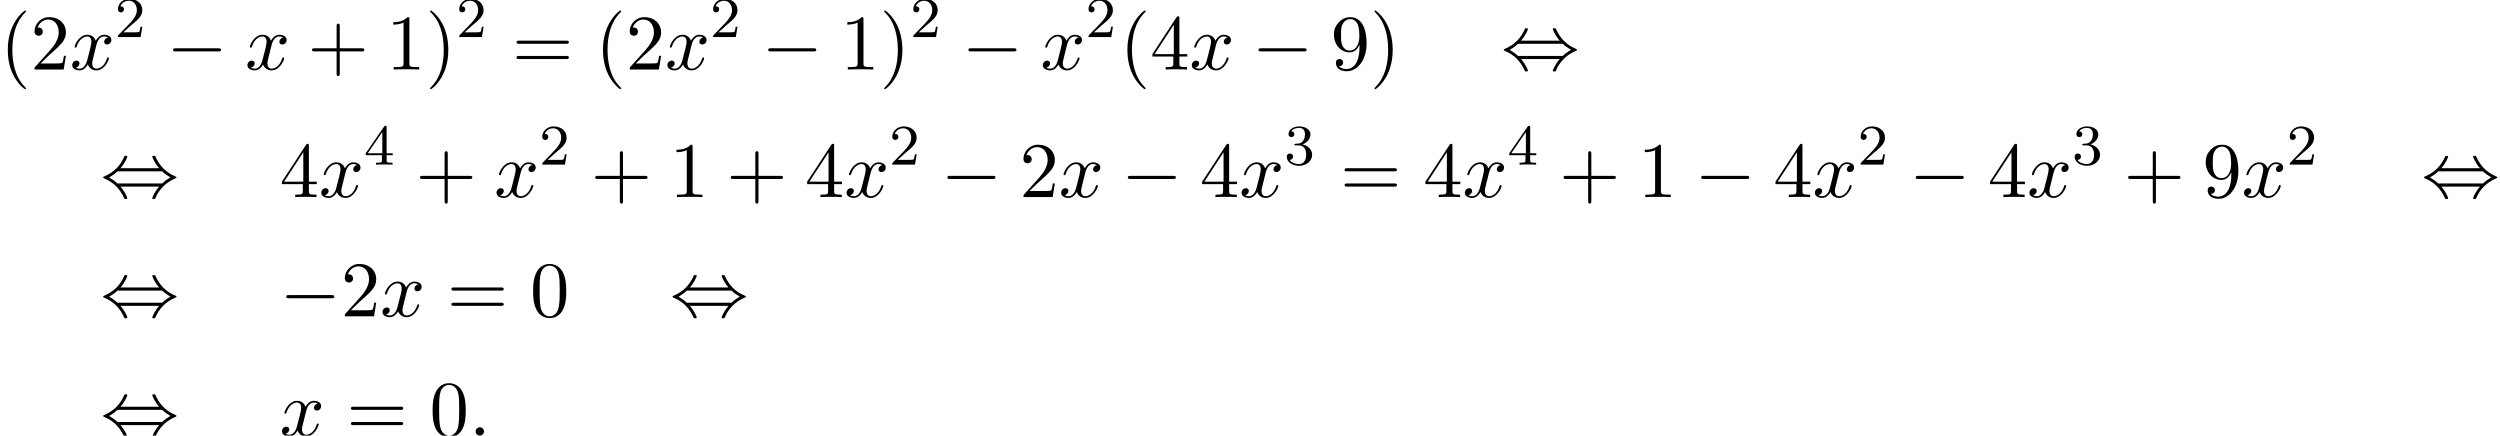 <?xml version='1.0' encoding='UTF-8'?>
<!-- This file was generated by dvisvgm 2.13.3 -->
<svg version='1.1' xmlns='http://www.w3.org/2000/svg' xmlns:xlink='http://www.w3.org/1999/xlink' width='346.699pt' height='60.407pt' viewBox='54.322 80.697 346.699 60.407'>
<defs>
<path id='g0-0' d='M7.189-2.509C7.375-2.509 7.571-2.509 7.571-2.727S7.375-2.945 7.189-2.945H1.287C1.102-2.945 .905-2.945 .905-2.727S1.102-2.509 1.287-2.509H7.189Z'/>
<path id='g0-44' d='M2.771-4.004C3.393-4.713 3.72-5.509 3.72-5.596C3.72-5.727 3.6-5.727 3.502-5.727C3.338-5.727 3.338-5.716 3.24-5.498C2.793-4.495 1.985-3.491 .556-2.88C.404-2.815 .371-2.804 .371-2.727C.371-2.705 .371-2.684 .382-2.662C.404-2.64 .415-2.629 .633-2.531C1.833-2.029 2.727-1.102 3.284 .164C3.327 .262 3.371 .273 3.502 .273C3.6 .273 3.72 .273 3.72 .142C3.72 .055 3.393-.742 2.771-1.451H8.127C7.505-.742 7.178 .055 7.178 .142C7.178 .273 7.298 .273 7.396 .273C7.56 .273 7.56 .262 7.658 .044C8.105-.96 8.913-1.964 10.342-2.575C10.495-2.64 10.527-2.651 10.527-2.727C10.527-2.749 10.527-2.771 10.516-2.793C10.495-2.815 10.484-2.825 10.265-2.924C9.065-3.425 8.171-4.353 7.615-5.618C7.571-5.716 7.527-5.727 7.396-5.727C7.298-5.727 7.178-5.727 7.178-5.596C7.178-5.509 7.505-4.713 8.127-4.004H2.771ZM2.345-1.887C2.018-2.204 1.647-2.465 1.2-2.727C1.8-3.076 2.127-3.349 2.345-3.567H8.553C8.88-3.251 9.251-2.989 9.698-2.727C9.098-2.378 8.771-2.105 8.553-1.887H2.345Z'/>
<path id='g2-50' d='M2.248-1.626C2.375-1.745 2.71-2.008 2.837-2.12C3.332-2.574 3.802-3.013 3.802-3.738C3.802-4.686 3.005-5.3 2.008-5.3C1.052-5.3 .422-4.575 .422-3.866C.422-3.475 .733-3.419 .845-3.419C1.012-3.419 1.259-3.539 1.259-3.842C1.259-4.256 .861-4.256 .765-4.256C.996-4.838 1.53-5.037 1.921-5.037C2.662-5.037 3.045-4.407 3.045-3.738C3.045-2.909 2.463-2.303 1.522-1.339L.518-.303C.422-.215 .422-.199 .422 0H3.571L3.802-1.427H3.555C3.531-1.267 3.467-.869 3.371-.717C3.324-.654 2.718-.654 2.59-.654H1.172L2.248-1.626Z'/>
<path id='g2-51' d='M2.016-2.662C2.646-2.662 3.045-2.2 3.045-1.363C3.045-.367 2.479-.072 2.056-.072C1.618-.072 1.02-.231 .741-.654C1.028-.654 1.227-.837 1.227-1.1C1.227-1.355 1.044-1.538 .789-1.538C.574-1.538 .351-1.403 .351-1.084C.351-.327 1.164 .167 2.072 .167C3.132 .167 3.873-.566 3.873-1.363C3.873-2.024 3.347-2.63 2.534-2.805C3.164-3.029 3.634-3.571 3.634-4.208S2.917-5.3 2.088-5.3C1.235-5.3 .59-4.838 .59-4.232C.59-3.937 .789-3.81 .996-3.81C1.243-3.81 1.403-3.985 1.403-4.216C1.403-4.511 1.148-4.623 .972-4.631C1.307-5.069 1.921-5.093 2.064-5.093C2.271-5.093 2.877-5.029 2.877-4.208C2.877-3.65 2.646-3.316 2.534-3.188C2.295-2.941 2.112-2.925 1.626-2.893C1.474-2.885 1.411-2.877 1.411-2.774C1.411-2.662 1.482-2.662 1.618-2.662H2.016Z'/>
<path id='g2-52' d='M3.14-5.157C3.14-5.316 3.14-5.38 2.973-5.38C2.869-5.38 2.861-5.372 2.782-5.26L.239-1.57V-1.307H2.487V-.646C2.487-.351 2.463-.263 1.849-.263H1.666V0C2.343-.024 2.359-.024 2.813-.024S3.284-.024 3.961 0V-.263H3.778C3.164-.263 3.14-.351 3.14-.646V-1.307H3.985V-1.57H3.14V-5.157ZM2.542-4.511V-1.57H.518L2.542-4.511Z'/>
<path id='g3-40' d='M3.611 2.618C3.611 2.585 3.611 2.564 3.425 2.378C2.062 1.004 1.713-1.058 1.713-2.727C1.713-4.625 2.127-6.524 3.469-7.887C3.611-8.018 3.611-8.04 3.611-8.073C3.611-8.149 3.567-8.182 3.502-8.182C3.393-8.182 2.411-7.44 1.767-6.055C1.211-4.855 1.08-3.644 1.08-2.727C1.08-1.876 1.2-.556 1.8 .676C2.455 2.018 3.393 2.727 3.502 2.727C3.567 2.727 3.611 2.695 3.611 2.618Z'/>
<path id='g3-41' d='M3.153-2.727C3.153-3.578 3.033-4.898 2.433-6.131C1.778-7.473 .84-8.182 .731-8.182C.665-8.182 .622-8.138 .622-8.073C.622-8.04 .622-8.018 .829-7.822C1.898-6.742 2.52-5.007 2.52-2.727C2.52-.862 2.116 1.058 .764 2.433C.622 2.564 .622 2.585 .622 2.618C.622 2.684 .665 2.727 .731 2.727C.84 2.727 1.822 1.985 2.465 .6C3.022-.6 3.153-1.811 3.153-2.727Z'/>
<path id='g3-43' d='M4.462-2.509H7.505C7.658-2.509 7.865-2.509 7.865-2.727S7.658-2.945 7.505-2.945H4.462V-6C4.462-6.153 4.462-6.36 4.244-6.36S4.025-6.153 4.025-6V-2.945H.971C.818-2.945 .611-2.945 .611-2.727S.818-2.509 .971-2.509H4.025V.545C4.025 .698 4.025 .905 4.244 .905S4.462 .698 4.462 .545V-2.509Z'/>
<path id='g3-48' d='M5.018-3.491C5.018-4.364 4.964-5.236 4.582-6.044C4.08-7.091 3.185-7.265 2.727-7.265C2.073-7.265 1.276-6.982 .829-5.967C.48-5.215 .425-4.364 .425-3.491C.425-2.673 .469-1.691 .916-.862C1.385 .022 2.182 .24 2.716 .24C3.305 .24 4.135 .011 4.615-1.025C4.964-1.778 5.018-2.629 5.018-3.491ZM2.716 0C2.291 0 1.647-.273 1.451-1.32C1.331-1.975 1.331-2.978 1.331-3.622C1.331-4.32 1.331-5.04 1.418-5.629C1.625-6.927 2.444-7.025 2.716-7.025C3.076-7.025 3.796-6.829 4.004-5.749C4.113-5.138 4.113-4.309 4.113-3.622C4.113-2.804 4.113-2.062 3.993-1.364C3.829-.327 3.207 0 2.716 0Z'/>
<path id='g3-49' d='M3.207-6.982C3.207-7.244 3.207-7.265 2.956-7.265C2.28-6.567 1.32-6.567 .971-6.567V-6.229C1.189-6.229 1.833-6.229 2.4-6.513V-.862C2.4-.469 2.367-.338 1.385-.338H1.036V0C1.418-.033 2.367-.033 2.804-.033S4.189-.033 4.571 0V-.338H4.222C3.24-.338 3.207-.458 3.207-.862V-6.982Z'/>
<path id='g3-50' d='M1.385-.84L2.542-1.964C4.244-3.469 4.898-4.058 4.898-5.149C4.898-6.393 3.916-7.265 2.585-7.265C1.353-7.265 .545-6.262 .545-5.291C.545-4.68 1.091-4.68 1.124-4.68C1.309-4.68 1.691-4.811 1.691-5.258C1.691-5.542 1.495-5.825 1.113-5.825C1.025-5.825 1.004-5.825 .971-5.815C1.222-6.524 1.811-6.927 2.444-6.927C3.436-6.927 3.905-6.044 3.905-5.149C3.905-4.276 3.36-3.415 2.76-2.738L.665-.404C.545-.284 .545-.262 .545 0H4.593L4.898-1.898H4.625C4.571-1.571 4.495-1.091 4.385-.927C4.309-.84 3.589-.84 3.349-.84H1.385Z'/>
<path id='g3-52' d='M3.207-1.8V-.851C3.207-.458 3.185-.338 2.378-.338H2.149V0C2.596-.033 3.164-.033 3.622-.033S4.658-.033 5.105 0V-.338H4.876C4.069-.338 4.047-.458 4.047-.851V-1.8H5.138V-2.138H4.047V-7.102C4.047-7.32 4.047-7.385 3.873-7.385C3.775-7.385 3.742-7.385 3.655-7.255L.305-2.138V-1.8H3.207ZM3.273-2.138H.611L3.273-6.207V-2.138Z'/>
<path id='g3-57' d='M4.004-3.469V-3.12C4.004-.567 2.869-.065 2.236-.065C2.051-.065 1.462-.087 1.167-.458C1.647-.458 1.735-.775 1.735-.96C1.735-1.298 1.473-1.462 1.233-1.462C1.058-1.462 .731-1.364 .731-.938C.731-.207 1.32 .24 2.247 .24C3.655 .24 4.985-1.244 4.985-3.589C4.985-6.524 3.731-7.265 2.76-7.265C2.16-7.265 1.625-7.069 1.156-6.578C.709-6.087 .458-5.629 .458-4.811C.458-3.447 1.418-2.378 2.64-2.378C3.305-2.378 3.753-2.836 4.004-3.469ZM2.651-2.629C2.476-2.629 1.975-2.629 1.636-3.316C1.44-3.72 1.44-4.265 1.44-4.8C1.44-5.389 1.44-5.902 1.669-6.305C1.964-6.851 2.378-6.993 2.76-6.993C3.262-6.993 3.622-6.622 3.807-6.131C3.938-5.782 3.982-5.095 3.982-4.593C3.982-3.687 3.611-2.629 2.651-2.629Z'/>
<path id='g3-61' d='M7.495-3.567C7.658-3.567 7.865-3.567 7.865-3.785S7.658-4.004 7.505-4.004H.971C.818-4.004 .611-4.004 .611-3.785S.818-3.567 .982-3.567H7.495ZM7.505-1.451C7.658-1.451 7.865-1.451 7.865-1.669S7.658-1.887 7.495-1.887H.982C.818-1.887 .611-1.887 .611-1.669S.818-1.451 .971-1.451H7.505Z'/>
<path id='g1-58' d='M2.095-.578C2.095-.895 1.833-1.156 1.516-1.156S.938-.895 .938-.578S1.2 0 1.516 0S2.095-.262 2.095-.578Z'/>
<path id='g1-120' d='M3.644-3.295C3.709-3.578 3.96-4.582 4.724-4.582C4.778-4.582 5.04-4.582 5.269-4.44C4.964-4.385 4.745-4.113 4.745-3.851C4.745-3.676 4.865-3.469 5.16-3.469C5.4-3.469 5.749-3.665 5.749-4.102C5.749-4.669 5.105-4.822 4.735-4.822C4.102-4.822 3.72-4.244 3.589-3.993C3.316-4.713 2.727-4.822 2.411-4.822C1.276-4.822 .655-3.415 .655-3.142C.655-3.033 .764-3.033 .785-3.033C.873-3.033 .905-3.055 .927-3.153C1.298-4.309 2.018-4.582 2.389-4.582C2.596-4.582 2.978-4.484 2.978-3.851C2.978-3.513 2.793-2.782 2.389-1.255C2.215-.578 1.833-.12 1.353-.12C1.287-.12 1.036-.12 .807-.262C1.08-.316 1.32-.545 1.32-.851C1.32-1.145 1.08-1.233 .916-1.233C.589-1.233 .316-.949 .316-.6C.316-.098 .862 .12 1.342 .12C2.062 .12 2.455-.644 2.487-.709C2.618-.305 3.011 .12 3.665 .12C4.789 .12 5.411-1.287 5.411-1.56C5.411-1.669 5.313-1.669 5.28-1.669C5.182-1.669 5.16-1.625 5.138-1.549C4.778-.382 4.036-.12 3.687-.12C3.262-.12 3.087-.469 3.087-.84C3.087-1.08 3.153-1.32 3.273-1.8L3.644-3.295Z'/>
</defs>
<g id='page1'>
<use x='54.322' y='90.338' xlink:href='#g3-40'/>
<use x='58.564' y='90.338' xlink:href='#g3-50'/>
<use x='64.019' y='90.338' xlink:href='#g1-120'/>
<use x='70.254' y='85.834' xlink:href='#g2-50'/>
<use x='77.41' y='90.338' xlink:href='#g0-0'/>
<use x='88.319' y='90.338' xlink:href='#g1-120'/>
<use x='96.978' y='90.338' xlink:href='#g3-43'/>
<use x='107.887' y='90.338' xlink:href='#g3-49'/>
<use x='113.342' y='90.338' xlink:href='#g3-41'/>
<use x='117.584' y='85.834' xlink:href='#g2-50'/>
<use x='125.347' y='90.338' xlink:href='#g3-61'/>
<use x='136.862' y='90.338' xlink:href='#g3-40'/>
<use x='141.105' y='90.338' xlink:href='#g3-50'/>
<use x='146.559' y='90.338' xlink:href='#g1-120'/>
<use x='152.794' y='85.834' xlink:href='#g2-50'/>
<use x='159.95' y='90.338' xlink:href='#g0-0'/>
<use x='170.86' y='90.338' xlink:href='#g3-49'/>
<use x='176.314' y='90.338' xlink:href='#g3-41'/>
<use x='180.557' y='85.834' xlink:href='#g2-50'/>
<use x='187.713' y='90.338' xlink:href='#g0-0'/>
<use x='198.622' y='90.338' xlink:href='#g1-120'/>
<use x='204.857' y='85.834' xlink:href='#g2-50'/>
<use x='209.589' y='90.338' xlink:href='#g3-40'/>
<use x='213.832' y='90.338' xlink:href='#g3-52'/>
<use x='219.286' y='90.338' xlink:href='#g1-120'/>
<use x='227.945' y='90.338' xlink:href='#g0-0'/>
<use x='238.854' y='90.338' xlink:href='#g3-57'/>
<use x='244.309' y='90.338' xlink:href='#g3-41'/>
<use x='262.491' y='90.338' xlink:href='#g0-44'/>
<use x='68.261' y='108.028' xlink:href='#g0-44'/>
<use x='93.11' y='108.028' xlink:href='#g3-52'/>
<use x='98.564' y='108.028' xlink:href='#g1-120'/>
<use x='104.799' y='103.524' xlink:href='#g2-52'/>
<use x='111.956' y='108.028' xlink:href='#g3-43'/>
<use x='122.865' y='108.028' xlink:href='#g1-120'/>
<use x='129.1' y='103.524' xlink:href='#g2-50'/>
<use x='136.256' y='108.028' xlink:href='#g3-43'/>
<use x='147.165' y='108.028' xlink:href='#g3-49'/>
<use x='155.044' y='108.028' xlink:href='#g3-43'/>
<use x='165.953' y='108.028' xlink:href='#g3-52'/>
<use x='171.408' y='108.028' xlink:href='#g1-120'/>
<use x='177.642' y='103.524' xlink:href='#g2-50'/>
<use x='184.799' y='108.028' xlink:href='#g0-0'/>
<use x='195.708' y='108.028' xlink:href='#g3-50'/>
<use x='201.163' y='108.028' xlink:href='#g1-120'/>
<use x='209.822' y='108.028' xlink:href='#g0-0'/>
<use x='220.731' y='108.028' xlink:href='#g3-52'/>
<use x='226.185' y='108.028' xlink:href='#g1-120'/>
<use x='232.42' y='103.524' xlink:href='#g2-51'/>
<use x='240.183' y='108.028' xlink:href='#g3-61'/>
<use x='251.698' y='108.028' xlink:href='#g3-52'/>
<use x='257.152' y='108.028' xlink:href='#g1-120'/>
<use x='263.387' y='103.524' xlink:href='#g2-52'/>
<use x='270.544' y='108.028' xlink:href='#g3-43'/>
<use x='281.453' y='108.028' xlink:href='#g3-49'/>
<use x='289.332' y='108.028' xlink:href='#g0-0'/>
<use x='300.241' y='108.028' xlink:href='#g3-52'/>
<use x='305.695' y='108.028' xlink:href='#g1-120'/>
<use x='311.93' y='103.524' xlink:href='#g2-50'/>
<use x='319.087' y='108.028' xlink:href='#g0-0'/>
<use x='329.996' y='108.028' xlink:href='#g3-52'/>
<use x='335.45' y='108.028' xlink:href='#g1-120'/>
<use x='341.685' y='103.524' xlink:href='#g2-51'/>
<use x='348.842' y='108.028' xlink:href='#g3-43'/>
<use x='359.751' y='108.028' xlink:href='#g3-57'/>
<use x='365.205' y='108.028' xlink:href='#g1-120'/>
<use x='371.44' y='103.524' xlink:href='#g2-50'/>
<use x='390.112' y='108.028' xlink:href='#g0-44'/>
<use x='68.261' y='124.566' xlink:href='#g0-44'/>
<use x='93.11' y='124.566' xlink:href='#g0-0'/>
<use x='101.595' y='124.566' xlink:href='#g3-50'/>
<use x='107.049' y='124.566' xlink:href='#g1-120'/>
<use x='116.314' y='124.566' xlink:href='#g3-61'/>
<use x='127.829' y='124.566' xlink:href='#g3-48'/>
<use x='147.223' y='124.566' xlink:href='#g0-44'/>
<use x='68.261' y='141.104' xlink:href='#g0-44'/>
<use x='93.11' y='141.104' xlink:href='#g1-120'/>
<use x='102.375' y='141.104' xlink:href='#g3-61'/>
<use x='113.89' y='141.104' xlink:href='#g3-48'/>
<use x='119.344' y='141.104' xlink:href='#g1-58'/>
</g>
</svg><!--Rendered by QuickLaTeX.com-->